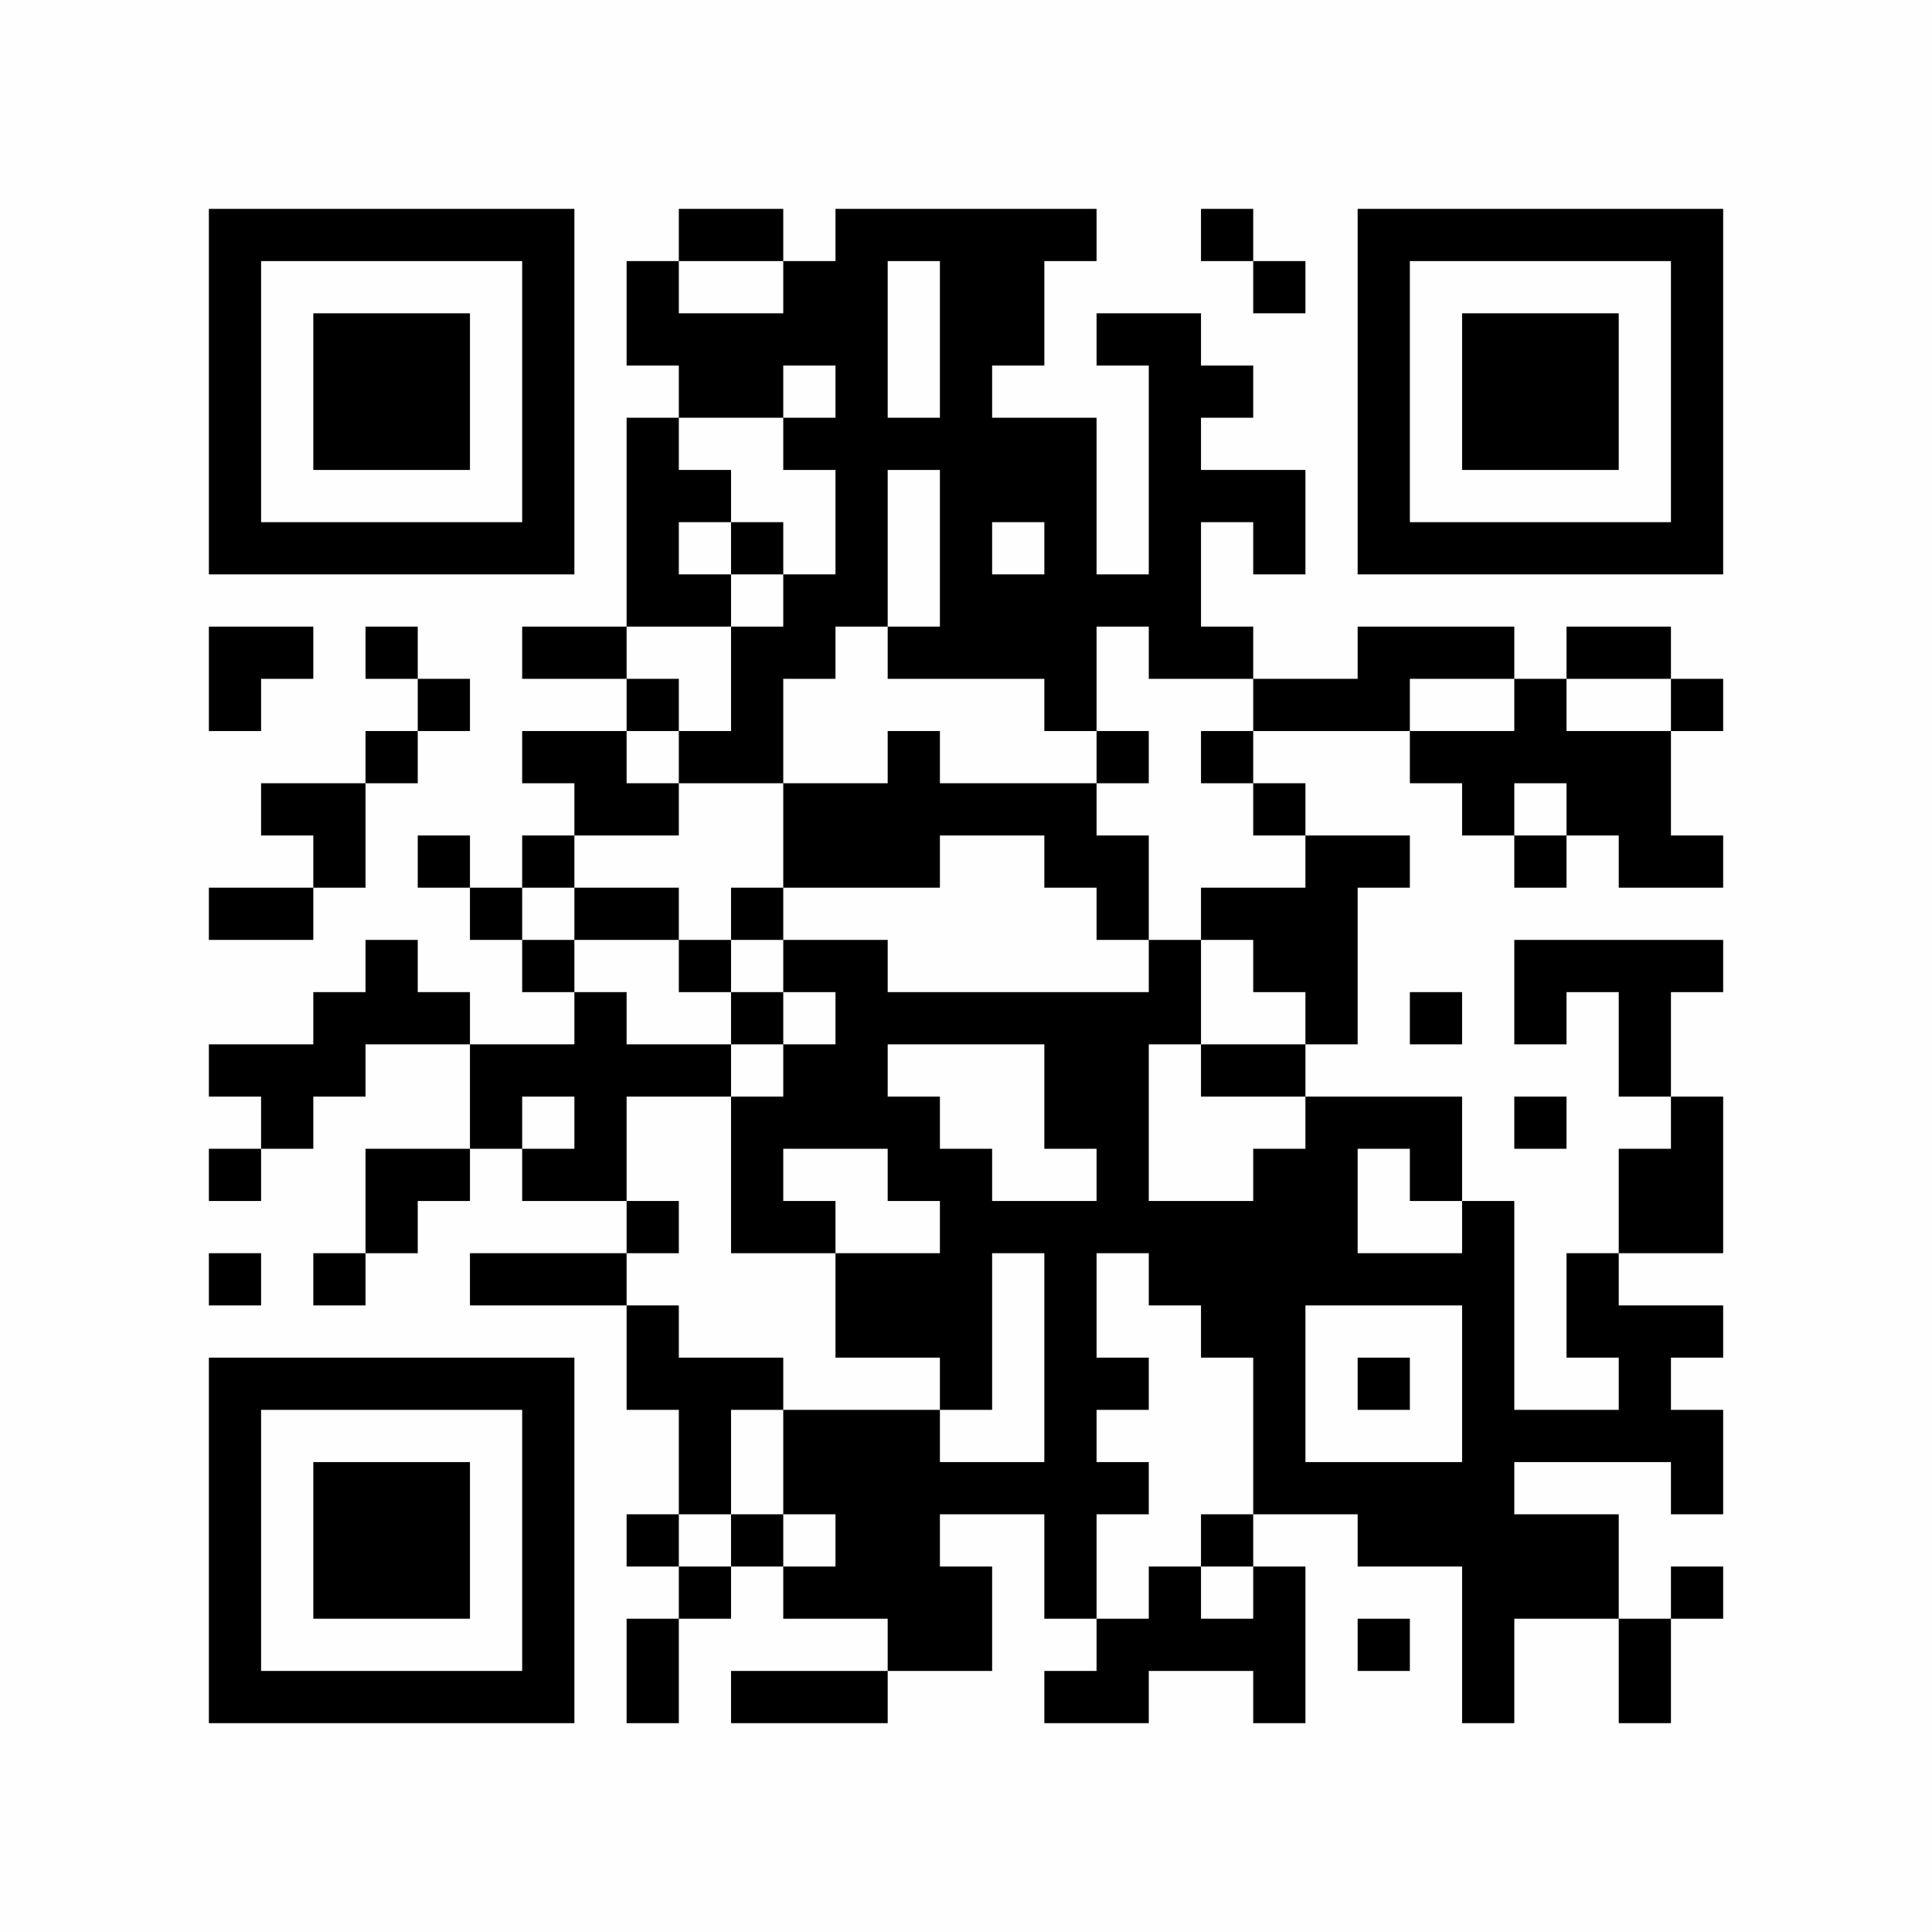 <?xml version="1.0" encoding="UTF-8"?>
<svg xmlns="http://www.w3.org/2000/svg" version="1.1" width="400" height="400" viewBox="0 0 400 400"><rect x="0" y="0" width="400" height="400" fill="#fefefe"/><g transform="scale(10.811)"><g transform="translate(4.000,4.000)"><path fill-rule="evenodd" d="M9 0L9 1L8 1L8 3L9 3L9 4L8 4L8 8L6 8L6 9L8 9L8 10L6 10L6 11L7 11L7 12L6 12L6 13L5 13L5 12L4 12L4 13L5 13L5 14L6 14L6 15L7 15L7 16L5 16L5 15L4 15L4 14L3 14L3 15L2 15L2 16L0 16L0 17L1 17L1 18L0 18L0 19L1 19L1 18L2 18L2 17L3 17L3 16L5 16L5 18L3 18L3 20L2 20L2 21L3 21L3 20L4 20L4 19L5 19L5 18L6 18L6 19L8 19L8 20L5 20L5 21L8 21L8 23L9 23L9 25L8 25L8 26L9 26L9 27L8 27L8 29L9 29L9 27L10 27L10 26L11 26L11 27L13 27L13 28L10 28L10 29L13 29L13 28L15 28L15 26L14 26L14 25L16 25L16 27L17 27L17 28L16 28L16 29L18 29L18 28L20 28L20 29L21 29L21 26L20 26L20 25L22 25L22 26L24 26L24 29L25 29L25 27L27 27L27 29L28 29L28 27L29 27L29 26L28 26L28 27L27 27L27 25L25 25L25 24L28 24L28 25L29 25L29 23L28 23L28 22L29 22L29 21L27 21L27 20L29 20L29 17L28 17L28 15L29 15L29 14L25 14L25 16L26 16L26 15L27 15L27 17L28 17L28 18L27 18L27 20L26 20L26 22L27 22L27 23L25 23L25 19L24 19L24 17L21 17L21 16L22 16L22 13L23 13L23 12L21 12L21 11L20 11L20 10L23 10L23 11L24 11L24 12L25 12L25 13L26 13L26 12L27 12L27 13L29 13L29 12L28 12L28 10L29 10L29 9L28 9L28 8L26 8L26 9L25 9L25 8L22 8L22 9L20 9L20 8L19 8L19 6L20 6L20 7L21 7L21 5L19 5L19 4L20 4L20 3L19 3L19 2L17 2L17 3L18 3L18 7L17 7L17 4L15 4L15 3L16 3L16 1L17 1L17 0L12 0L12 1L11 1L11 0ZM19 0L19 1L20 1L20 2L21 2L21 1L20 1L20 0ZM9 1L9 2L11 2L11 1ZM13 1L13 4L14 4L14 1ZM11 3L11 4L9 4L9 5L10 5L10 6L9 6L9 7L10 7L10 8L8 8L8 9L9 9L9 10L8 10L8 11L9 11L9 12L7 12L7 13L6 13L6 14L7 14L7 15L8 15L8 16L10 16L10 17L8 17L8 19L9 19L9 20L8 20L8 21L9 21L9 22L11 22L11 23L10 23L10 25L9 25L9 26L10 26L10 25L11 25L11 26L12 26L12 25L11 25L11 23L14 23L14 24L16 24L16 20L15 20L15 23L14 23L14 22L12 22L12 20L14 20L14 19L13 19L13 18L11 18L11 19L12 19L12 20L10 20L10 17L11 17L11 16L12 16L12 15L11 15L11 14L13 14L13 15L18 15L18 14L19 14L19 16L18 16L18 19L20 19L20 18L21 18L21 17L19 17L19 16L21 16L21 15L20 15L20 14L19 14L19 13L21 13L21 12L20 12L20 11L19 11L19 10L20 10L20 9L18 9L18 8L17 8L17 10L16 10L16 9L13 9L13 8L14 8L14 5L13 5L13 8L12 8L12 9L11 9L11 11L9 11L9 10L10 10L10 8L11 8L11 7L12 7L12 5L11 5L11 4L12 4L12 3ZM10 6L10 7L11 7L11 6ZM15 6L15 7L16 7L16 6ZM0 8L0 10L1 10L1 9L2 9L2 8ZM3 8L3 9L4 9L4 10L3 10L3 11L1 11L1 12L2 12L2 13L0 13L0 14L2 14L2 13L3 13L3 11L4 11L4 10L5 10L5 9L4 9L4 8ZM23 9L23 10L25 10L25 9ZM26 9L26 10L28 10L28 9ZM13 10L13 11L11 11L11 13L10 13L10 14L9 14L9 13L7 13L7 14L9 14L9 15L10 15L10 16L11 16L11 15L10 15L10 14L11 14L11 13L14 13L14 12L16 12L16 13L17 13L17 14L18 14L18 12L17 12L17 11L18 11L18 10L17 10L17 11L14 11L14 10ZM25 11L25 12L26 12L26 11ZM23 15L23 16L24 16L24 15ZM13 16L13 17L14 17L14 18L15 18L15 19L17 19L17 18L16 18L16 16ZM6 17L6 18L7 18L7 17ZM25 17L25 18L26 18L26 17ZM22 18L22 20L24 20L24 19L23 19L23 18ZM0 20L0 21L1 21L1 20ZM17 20L17 22L18 22L18 23L17 23L17 24L18 24L18 25L17 25L17 27L18 27L18 26L19 26L19 27L20 27L20 26L19 26L19 25L20 25L20 22L19 22L19 21L18 21L18 20ZM21 21L21 24L24 24L24 21ZM22 22L22 23L23 23L23 22ZM22 27L22 28L23 28L23 27ZM0 0L0 7L7 7L7 0ZM1 1L1 6L6 6L6 1ZM2 2L2 5L5 5L5 2ZM29 0L22 0L22 7L29 7ZM28 1L23 1L23 6L28 6ZM27 2L24 2L24 5L27 5ZM0 29L7 29L7 22L0 22ZM1 28L6 28L6 23L1 23ZM2 27L5 27L5 24L2 24Z" fill="#000000"/></g></g></svg>
